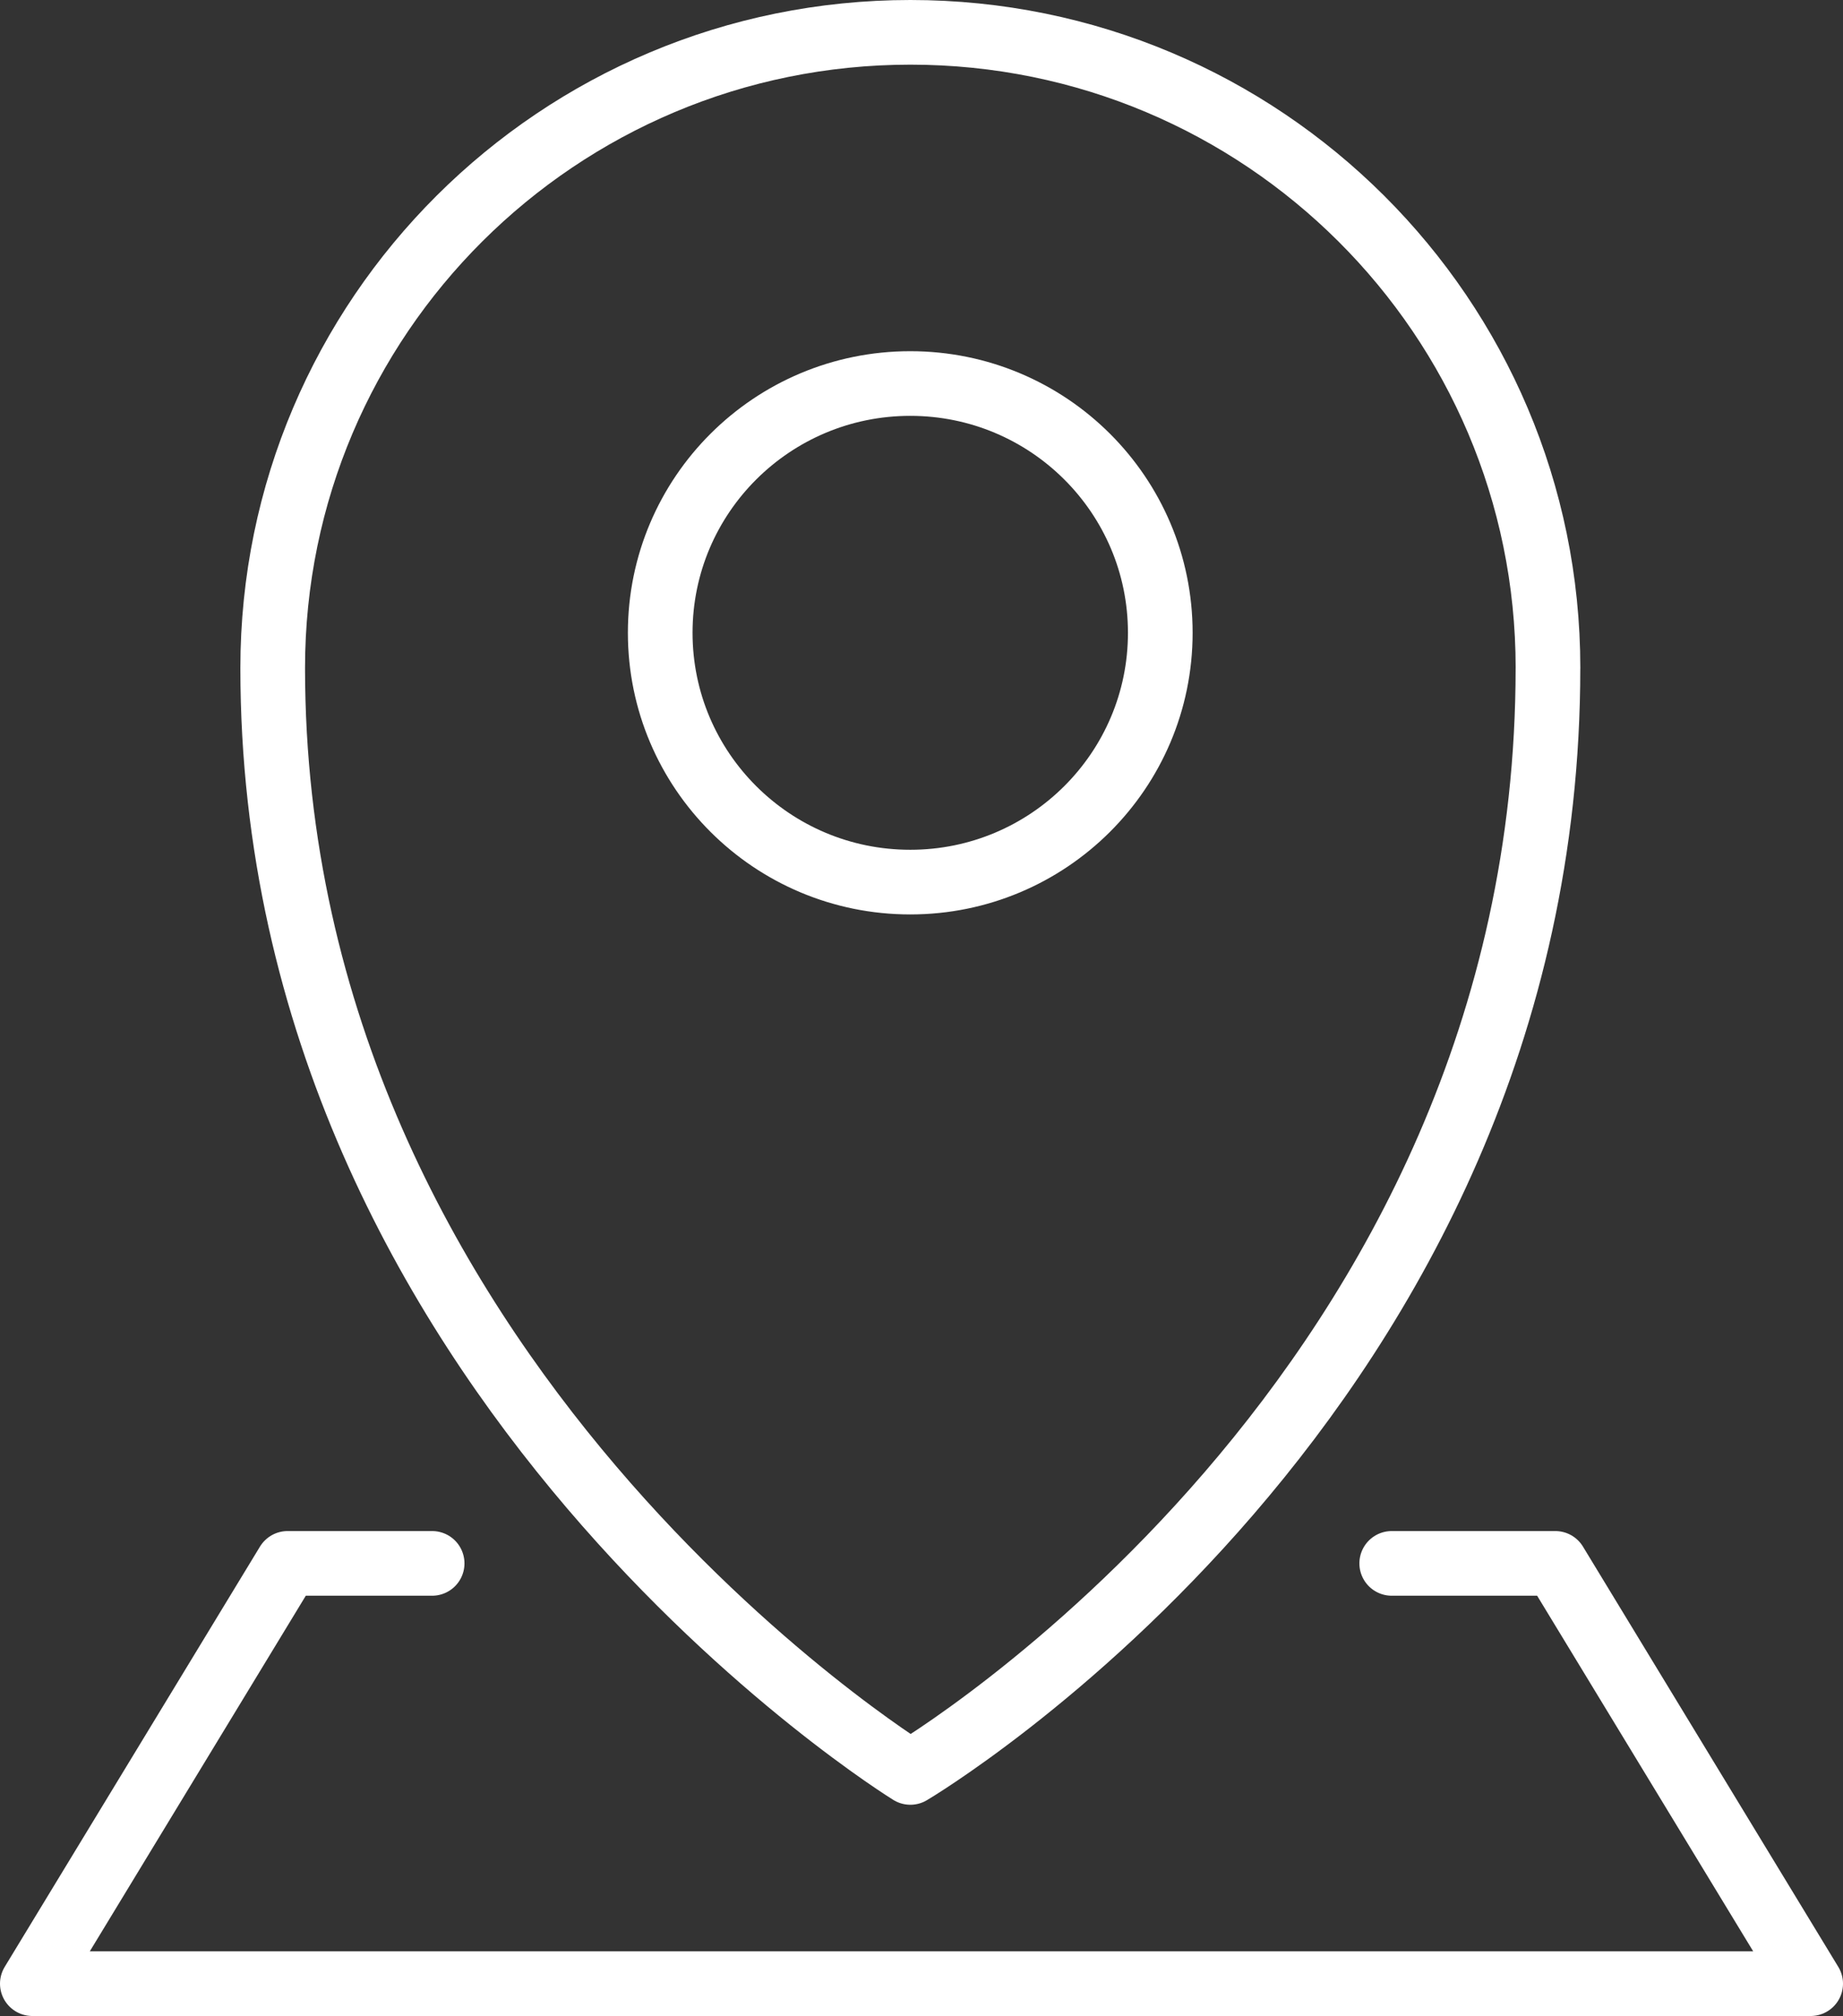 <?xml version="1.0" encoding="UTF-8" standalone="no"?>
<svg
   fill="none"
   viewBox="0 0 57 62.358"
   version="1.1"
   id="svg3"
   sodipodi:docname="location.svg"
   width="57"
   height="62.358"
   inkscape:version="1.4 (86a8ad7, 2024-10-11)"
   xmlns:inkscape="http://www.inkscape.org/namespaces/inkscape"
   xmlns:sodipodi="http://sodipodi.sourceforge.net/DTD/sodipodi-0.dtd"
   xmlns="http://www.w3.org/2000/svg"
   xmlns:svg="http://www.w3.org/2000/svg">
  <rect x="0" y="0" width="57" height="62.358" fill="#333333" stroke="none"/>
  <defs
     id="defs3" />
  <sodipodi:namedview
     id="namedview3"
     pagecolor="#ffffff"
     bordercolor="#000000"
     borderopacity="0.25"
     inkscape:showpageshadow="2"
     inkscape:pageopacity="0.0"
     inkscape:pagecheckerboard="0"
     inkscape:deskcolor="#d1d1d1"
     inkscape:zoom="2.9166667"
     inkscape:cx="30.171429"
     inkscape:cy="100.97143"
     inkscape:window-width="1080"
     inkscape:window-height="1897"
     inkscape:window-x="2552"
     inkscape:window-y="-8"
     inkscape:window-maximized="1"
     inkscape:current-layer="svg3" />
  <g
     id="g3"
     transform="translate(-1,-0.642)">
    <path
       stroke="#ffffff"
       stroke-linecap="round"
       stroke-linejoin="round"
       stroke-width="2"
       d="m 44.043,49 h 5.06 L 57,62 H 2 L 9.895,49 h 4.47"
       id="path1" />
    <path
       stroke="#ffffff"
       stroke-linecap="round"
       stroke-linejoin="round"
       stroke-width="2"
       d="m 48.875,21.305 c 0,22.515 -19.72,34.161 -19.72,34.161 0,0 -19.721,-12.143 -19.721,-34.16 0,-10.861 8.833,-19.664 19.723,-19.664 10.89,0 19.719,8.805 19.719,19.663 z"
       id="path2" />
    <path
       stroke="#ffffff"
       stroke-linecap="round"
       stroke-linejoin="round"
       stroke-width="2"
       d="m 29.152,27.927 c 4.27,0 7.733,-3.453 7.733,-7.711 0,-4.259 -3.462,-7.711 -7.733,-7.711 -4.27,0 -7.733,3.452 -7.733,7.71 0,4.26 3.462,7.712 7.733,7.712 z"
       id="path3" />
  </g>
</svg>
